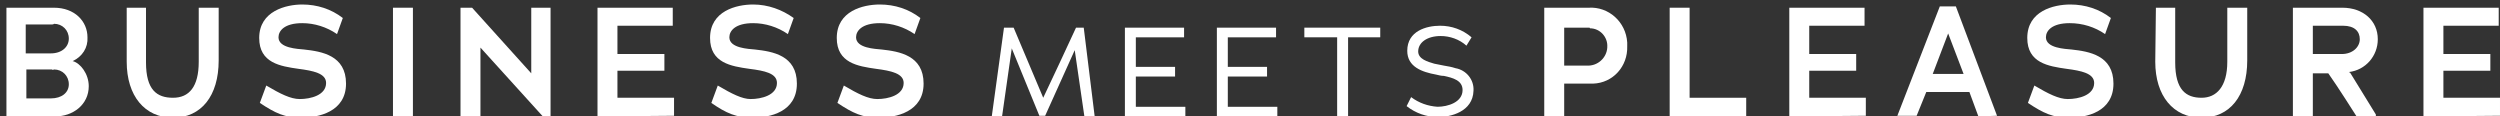 <?xml version="1.0" encoding="utf-8"?>
<!-- Generator: Adobe Illustrator 26.0.1, SVG Export Plug-In . SVG Version: 6.00 Build 0)  -->
<svg version="1.1" id="Ebene_1" xmlns="http://www.w3.org/2000/svg" xmlns:xlink="http://www.w3.org/1999/xlink" x="0px" y="0px"
	 viewBox="0 0 388.7 18.1" style="enable-background:new 0 0 388.7 18.1;" xml:space="preserve">
	 <rect x="0" y="0" width="388.7" height="18.1" fill="#333333" stroke="none"/>
	 <title>BUSINESS MEETS PLEASURE</title>
<style type="text/css">
	.st0{fill:#FFFFFF;}
</style>
<path class="st0" d="M8.6,18.1H1V1.2h7.4c3.2,0,5.2,2.1,5.2,4.6c0.1,1.6-0.8,3-2.3,3.7l0,0c1.2,0.3,2.5,2,2.5,3.9
	C13.8,16.3,11.3,18.1,8.6,18.1z M8.1,3.8H4v4.5h3.9c1.7,0,2.8-1,2.8-2.3c0-1.3-1-2.3-2.3-2.3C8.3,3.8,8.2,3.8,8.1,3.8z M8.1,10.8h-4
	v4.5h3.8c1.7,0,2.8-0.9,2.8-2.2c0-1.3-1-2.3-2.3-2.3C8.2,10.9,8.2,10.9,8.1,10.8L8.1,10.8z"/>
<path class="st0" d="M19.7,1.2h3v8.5c0,4.3,1.7,5.5,4.2,5.5s4-1.7,4-5.6V1.2h3.1v8.2c0,5.5-2.7,8.9-7.1,8.9s-7.2-3.4-7.2-8.7
	L19.7,1.2z"/>
<path class="st0" d="M46.8,18.3c-2.5,0-4-0.7-6.4-2.3l1-2.7c2.2,1.3,3.8,2.1,5.2,2.1c1.7,0,4.1-0.6,4.1-2.5c0-1.5-2-1.9-4.3-2.2
	c-2.8-0.4-6.1-0.9-6.1-4.8c0-4.2,4.2-5.2,6.7-5.2c2.3,0,4.5,0.7,6.3,2.1l-0.9,2.5c-1.6-1.1-3.5-1.7-5.4-1.7c-2.8,0-3.7,1.2-3.7,2.2
	c0,1.7,3,1.8,4,1.9c2.7,0.3,6.5,0.9,6.5,5.3S49.5,18.3,46.8,18.3z"/>
<path class="st0" d="M61.1,18.1V1.2h3.1v16.9H61.1z"/>
<path class="st0" d="M84.4,18.1L74.7,7.4v10.7h-3.1V1.2h1.8l9.2,10.2V1.2h3v16.9H84.4z"/>
<path class="st0" d="M92.9,18.1V1.2h11.7v2.8H96v4.4h7.3V11H96v4.2h8.8v2.8L92.9,18.1z"/>
<path class="st0" d="M117,18.3c-2.5,0-4.1-0.7-6.4-2.3l1-2.7c2.2,1.3,3.8,2.1,5.1,2.1c1.7,0,4.1-0.6,4.1-2.5c0-1.5-1.9-1.9-4.3-2.2
	c-2.8-0.4-6.1-0.9-6.1-4.8c0-4.2,4.1-5.2,6.7-5.2c2.3,0,4.5,0.8,6.3,2.1l-0.9,2.5c-1.6-1.1-3.5-1.7-5.4-1.7c-2.8,0-3.7,1.2-3.7,2.2
	c0,1.7,3,1.8,4,1.9c2.7,0.3,6.5,0.9,6.5,5.3S119.7,18.3,117,18.3z"/>
<path class="st0" d="M136.6,18.3c-2.5,0-4-0.7-6.4-2.3l1-2.7c2.2,1.3,3.8,2.1,5.2,2.1c1.7,0,4.1-0.6,4.1-2.5c0-1.5-2-1.9-4.3-2.2
	c-2.8-0.4-6.1-0.9-6.1-4.8c0-4.2,4.1-5.2,6.7-5.2c2.3,0,4.5,0.7,6.3,2.1l-0.9,2.5c-1.6-1.1-3.5-1.7-5.4-1.7c-2.8,0-3.7,1.2-3.7,2.2
	c0,1.7,3,1.8,4,1.9c2.7,0.3,6.5,0.9,6.5,5.3S139.3,18.3,136.6,18.3z"/>
<path class="st0" d="M168.6,18.1l-1.5-10.3L162.5,18h-0.9l-4.3-10.5v0.1l-1.5,10.5h-1.6l1.9-13.8h1.5l4.6,10.9
	c1.7-3.6,3.4-7.2,5.1-10.9h1.2l1.7,13.8L168.6,18.1z"/>
<path class="st0" d="M174.9,18.1V4.3h9.2v1.5h-7.5v4.6h6.1v1.5h-6.1v4.7h7.7v1.5H174.9z"/>
<path class="st0" d="M189.2,18.1V4.3h9.2v1.5h-7.5v4.6h6.1v1.5h-6.1v4.7h7.7v1.5H189.2z"/>
<path class="st0" d="M209.6,5.8v12.3h-1.7V5.8h-5.1V4.3h11.8v1.5H209.6z"/>
<path class="st0" d="M223.6,18.2c-1.8,0-3.5-0.6-4.9-1.7l0.7-1.4c1.2,0.9,2.6,1.4,4.1,1.5c1.6,0,3.9-0.7,3.9-2.6
	c0-1.5-1.5-1.9-2.9-2.2c-0.4,0-0.8-0.1-1.2-0.2c-2.2-0.4-4.5-1.2-4.5-3.7c0-3.1,3-3.9,5.1-3.9c1.8,0,3.5,0.6,4.9,1.8l-0.8,1.3
	c-1.1-1-2.6-1.5-4-1.5c-2.1,0-3.5,1-3.5,2.4c0,1.2,1.5,1.6,2.5,1.9c0.5,0.1,1,0.2,1.5,0.3c0.6,0.1,1.2,0.2,1.8,0.4
	c1.7,0.3,2.9,1.8,2.8,3.5C229,17.4,225.5,18.2,223.6,18.2z"/>
<path class="st0" d="M247.1,13h-3.9v5.1h-3.1V1.2h6.9c3.1-0.2,5.8,2.2,6,5.4c0,0.2,0,0.4,0,0.6c0.1,3.1-2.2,5.7-5.3,5.8
	C247.5,13,247.3,13,247.1,13z M247.1,4.3h-3.9v5.9h3.5c1.7,0.1,3.1-1.2,3.2-2.8c0,0,0-0.1,0-0.1c0.1-1.5-1.1-2.9-2.7-2.9
	C247.2,4.3,247.1,4.3,247.1,4.3L247.1,4.3z"/>
<path class="st0" d="M259.6,18.1V1.2h3.1v14h8.8v2.9L259.6,18.1z"/>
<path class="st0" d="M278.2,18.1V1.2h11.7v2.8h-8.6v4.4h7.3V11h-7.3v4.2h8.8v2.8L278.2,18.1z"/>
<path class="st0" d="M307.6,18.1l-1.4-3.8h-6.7L298,18h-3l6.6-17h2.5l6.4,17L307.6,18.1z M302.9,5.2L302.9,5.2l-2.4,6.3h4.8
	L302.9,5.2z"/>
<path class="st0" d="M321.7,18.3c-2.5,0-4-0.7-6.4-2.3l1-2.7c2.2,1.3,3.8,2.1,5.2,2.1c1.7,0,4.1-0.6,4.1-2.5c0-1.5-2-1.9-4.3-2.2
	c-2.8-0.4-6.1-0.9-6.1-4.8c0-4.2,4.1-5.2,6.7-5.2c2.3,0,4.5,0.7,6.3,2.1l-0.9,2.5c-1.6-1.1-3.5-1.7-5.5-1.7c-2.8,0-3.7,1.2-3.7,2.2
	c0,1.7,3,1.8,4,1.9c2.7,0.3,6.5,0.9,6.5,5.3S324.4,18.3,321.7,18.3z"/>
<path class="st0" d="M335.2,1.2h3v8.5c0,4.3,1.7,5.5,4.1,5.5c2.3,0,4-1.7,4-5.6V1.2h3.1v8.2c0,5.5-2.7,8.9-7.1,8.9s-7.2-3.4-7.2-8.7
	L335.2,1.2z"/>
<path class="st0" d="M366.4,18.1c0,0-3.1-4.9-4.4-6.7h-2.4v6.7h-3.1V1.2h7.7c3.2,0,5.5,2,5.5,4.9c0,2.6-1.9,4.8-4.5,5.1l0.2,0.1
	l4,6.5v0.3H366.4z M364.3,4h-4.7v4.4h4.5c1.7,0,2.8-1.1,2.8-2.3S366.1,4,364.3,4z"/>
<path class="st0" d="M376.8,18.1V1.2h11.7v2.8h-8.6v4.4h7.3V11h-7.3v4.2h8.8v2.8L376.8,18.1z"/>
</svg>
